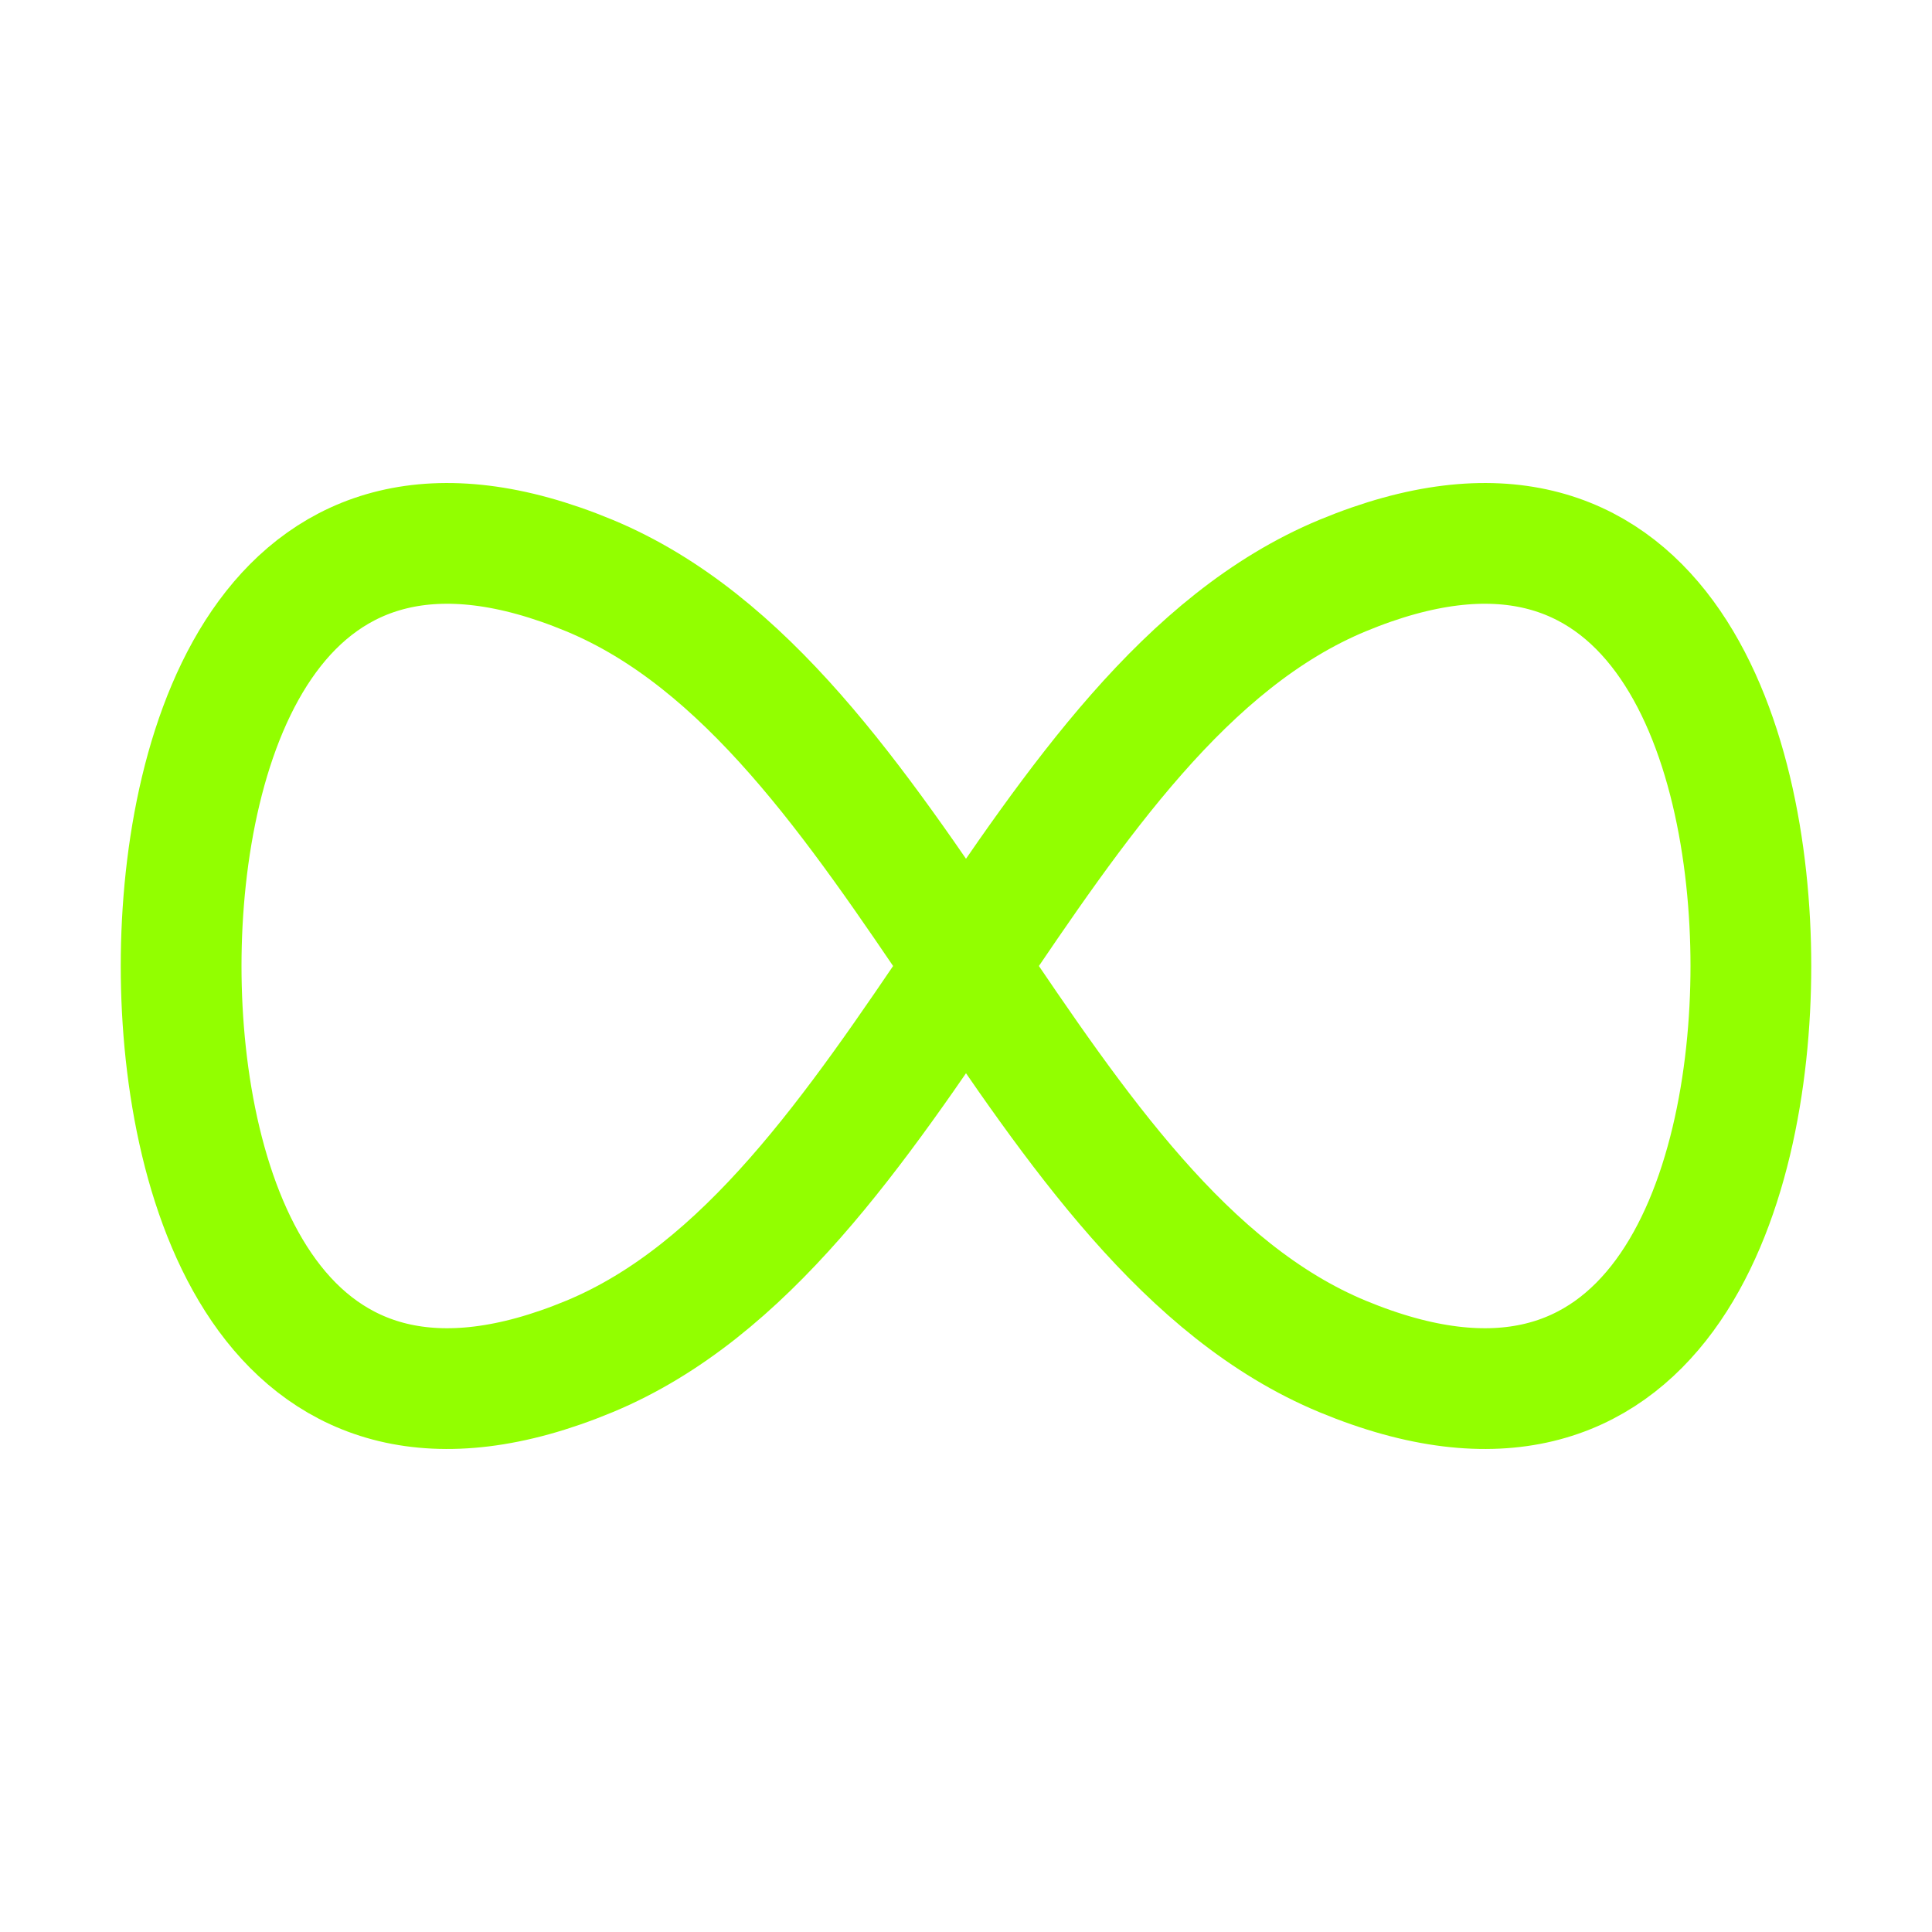 <svg width="32" height="32" viewBox="0 0 32 32" fill="none" xmlns="http://www.w3.org/2000/svg">
<path d="M9.76 9.532C14.96 11.688 17.04 20.312 22.24 22.468C27.44 24.624 29 19.773 29 16C29 12.227 27.44 7.376 22.24 9.532C17.04 11.688 14.96 20.312 9.76 22.468C4.56 24.624 3 19.773 3 16C3 12.227 4.56 7.376 9.76 9.532Z" stroke="#92FF00" stroke-width="2" stroke-linecap="round" stroke-linejoin="round"/>
</svg>

